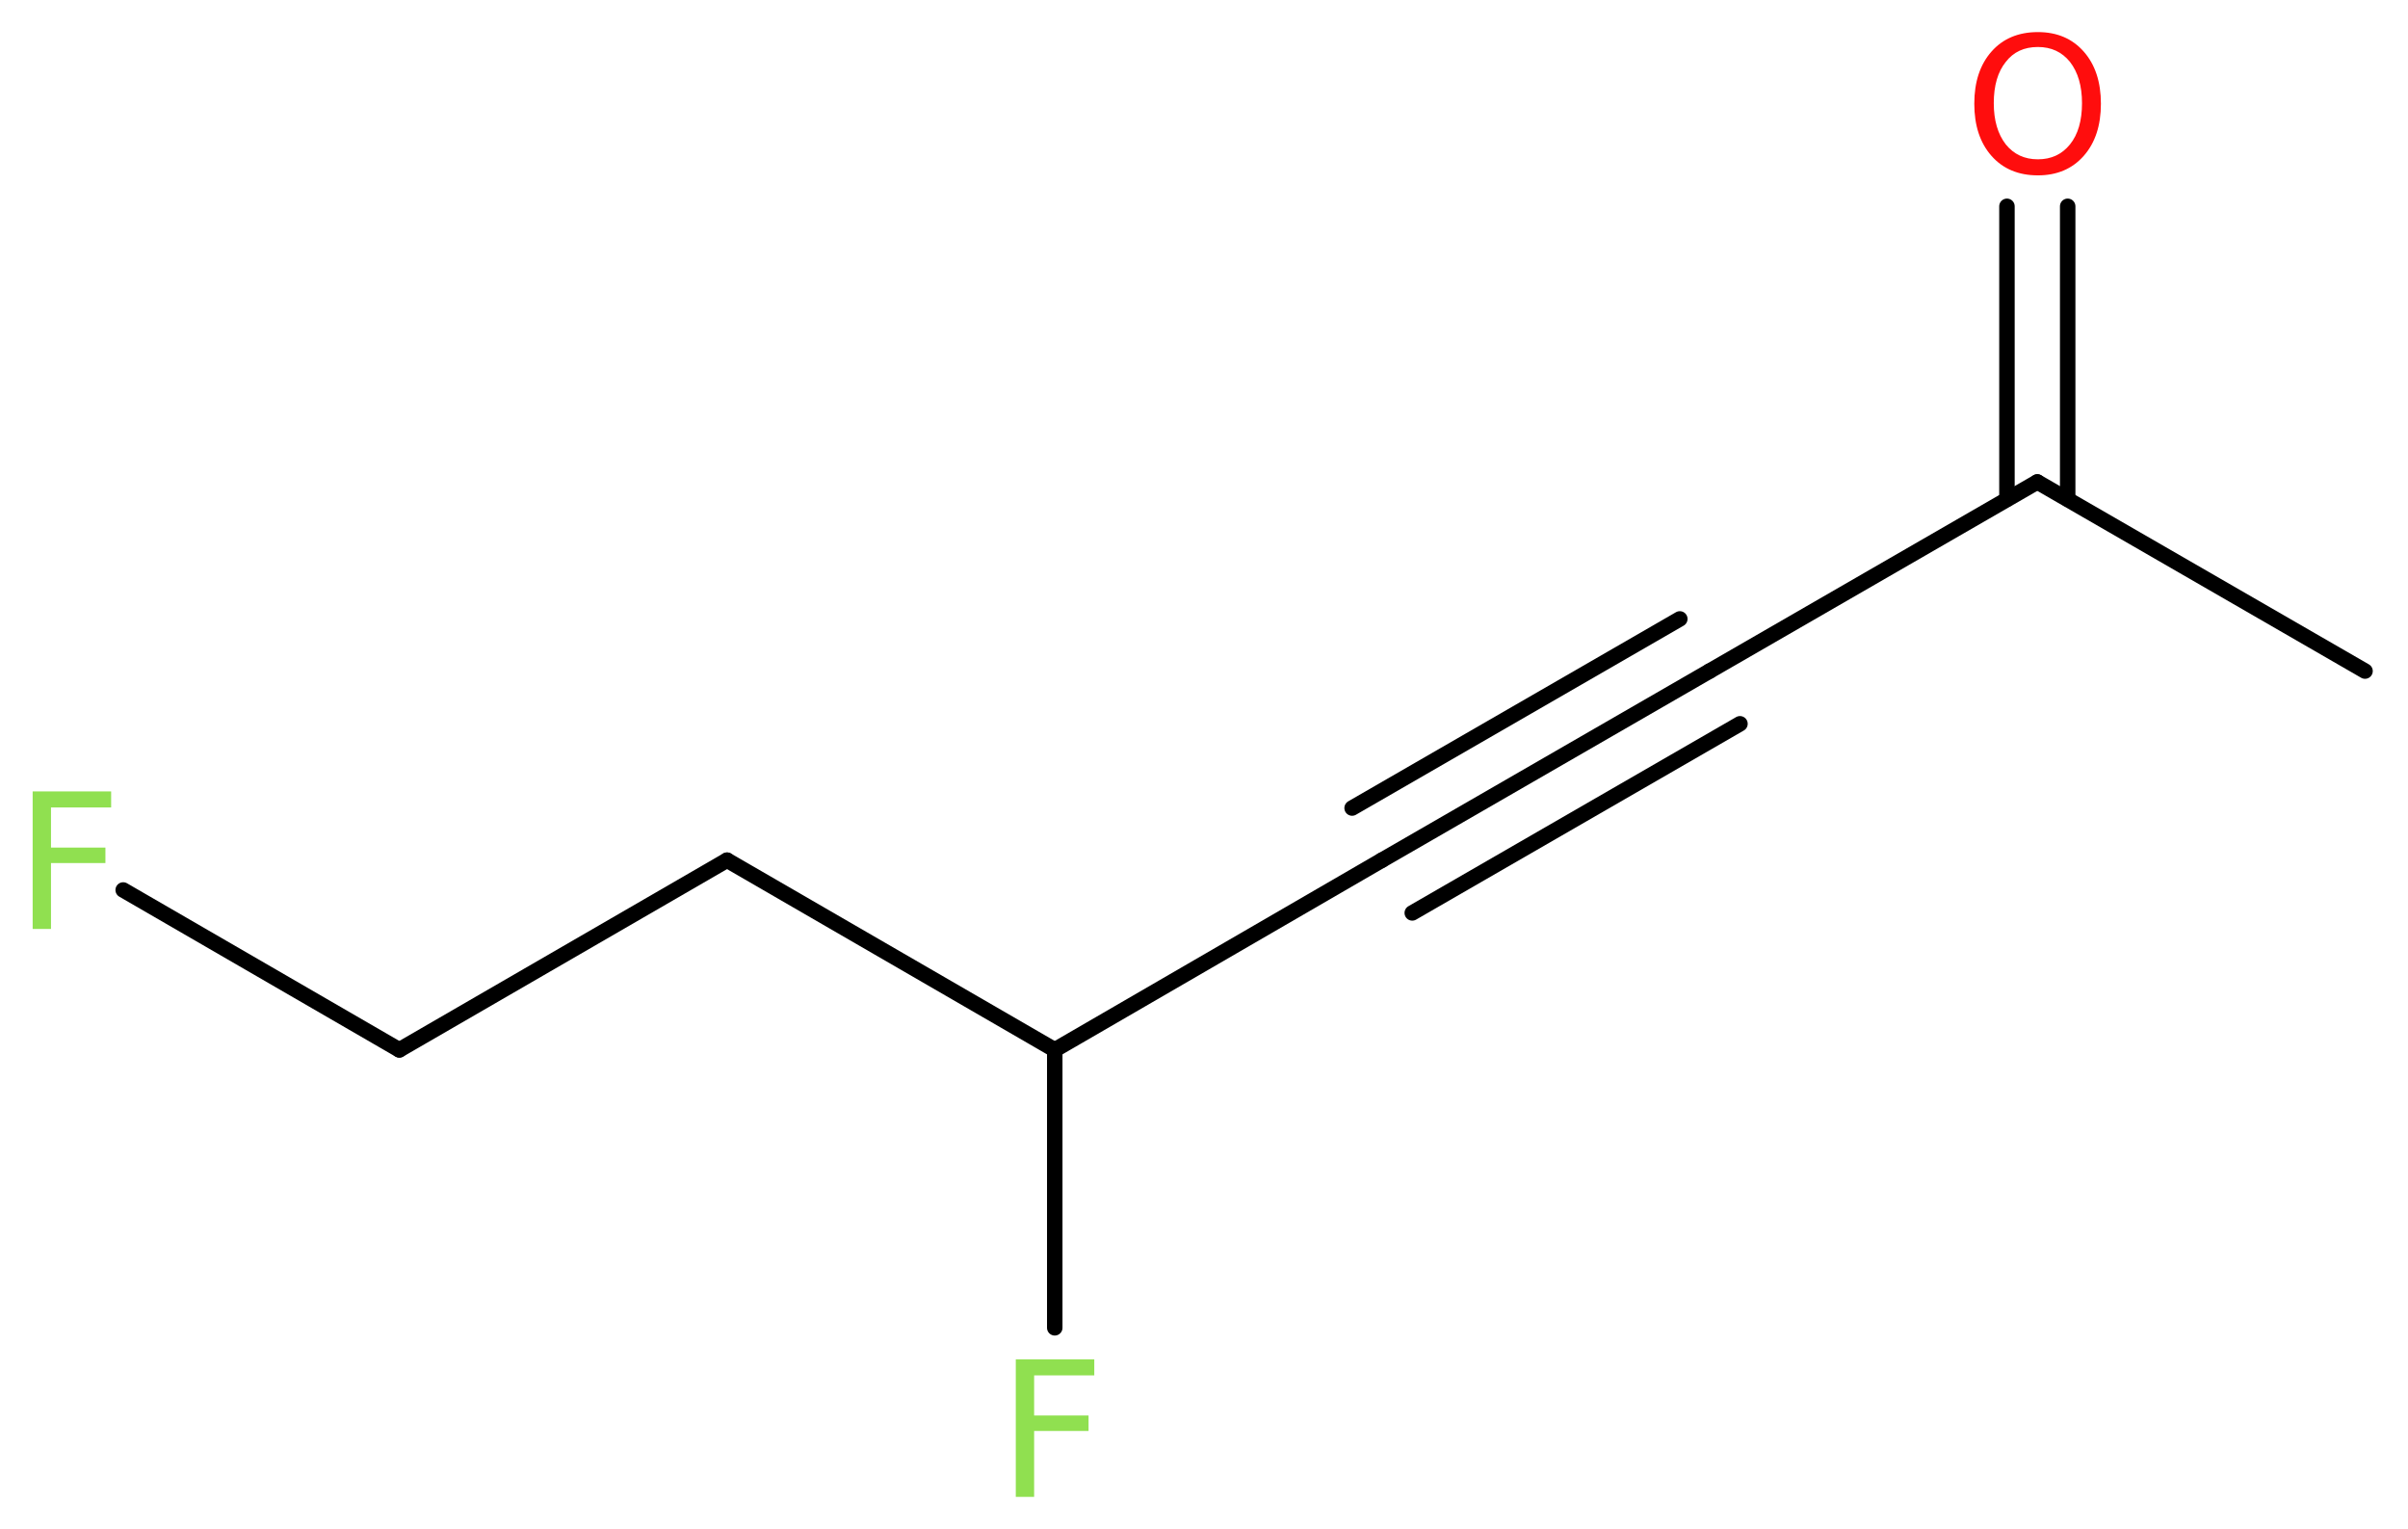 <?xml version='1.0' encoding='UTF-8'?>
<!DOCTYPE svg PUBLIC "-//W3C//DTD SVG 1.1//EN" "http://www.w3.org/Graphics/SVG/1.1/DTD/svg11.dtd">
<svg version='1.2' xmlns='http://www.w3.org/2000/svg' xmlns:xlink='http://www.w3.org/1999/xlink' width='42.03mm' height='26.68mm' viewBox='0 0 42.03 26.68'>
  <desc>Generated by the Chemistry Development Kit (http://github.com/cdk)</desc>
  <g stroke-linecap='round' stroke-linejoin='round' stroke='#000000' stroke-width='.27' fill='#90E050'>
    <rect x='.0' y='.0' width='43.0' height='27.0' fill='#FFFFFF' stroke='none'/>
    <g id='mol1' class='mol'>
      <line id='mol1bnd1' class='bond' x1='41.28' y1='11.71' x2='35.56' y2='8.41'/>
      <g id='mol1bnd2' class='bond'>
        <line x1='35.03' y1='8.71' x2='35.03' y2='3.6'/>
        <line x1='36.09' y1='8.71' x2='36.09' y2='3.6'/>
      </g>
      <line id='mol1bnd3' class='bond' x1='35.56' y1='8.41' x2='29.84' y2='11.71'/>
      <g id='mol1bnd4' class='bond'>
        <line x1='29.84' y1='11.71' x2='24.12' y2='15.01'/>
        <line x1='30.37' y1='12.63' x2='24.65' y2='15.93'/>
        <line x1='29.32' y1='10.8' x2='23.6' y2='14.1'/>
      </g>
      <line id='mol1bnd5' class='bond' x1='24.12' y1='15.01' x2='18.41' y2='18.32'/>
      <line id='mol1bnd6' class='bond' x1='18.41' y1='18.32' x2='18.41' y2='23.17'/>
      <line id='mol1bnd7' class='bond' x1='18.41' y1='18.32' x2='12.69' y2='15.01'/>
      <line id='mol1bnd8' class='bond' x1='12.69' y1='15.01' x2='6.97' y2='18.32'/>
      <line id='mol1bnd9' class='bond' x1='6.97' y1='18.32' x2='2.15' y2='15.53'/>
      <path id='mol1atm3' class='atom' d='M35.57 .82q-.36 .0 -.56 .26q-.21 .26 -.21 .72q.0 .45 .21 .72q.21 .26 .56 .26q.35 .0 .56 -.26q.21 -.26 .21 -.72q.0 -.45 -.21 -.72q-.21 -.26 -.56 -.26zM35.57 .56q.5 .0 .8 .34q.3 .34 .3 .91q.0 .57 -.3 .91q-.3 .34 -.8 .34q-.51 .0 -.81 -.34q-.3 -.34 -.3 -.91q.0 -.57 .3 -.91q.3 -.34 .81 -.34z' stroke='none' fill='#FF0D0D'/>
      <path id='mol1atm7' class='atom' d='M17.72 23.72h1.38v.28h-1.05v.7h.95v.27h-.95v1.15h-.32v-2.4z' stroke='none'/>
      <path id='mol1atm10' class='atom' d='M.56 13.81h1.38v.28h-1.05v.7h.95v.27h-.95v1.15h-.32v-2.4z' stroke='none'/>
    </g>
  </g>
</svg>

